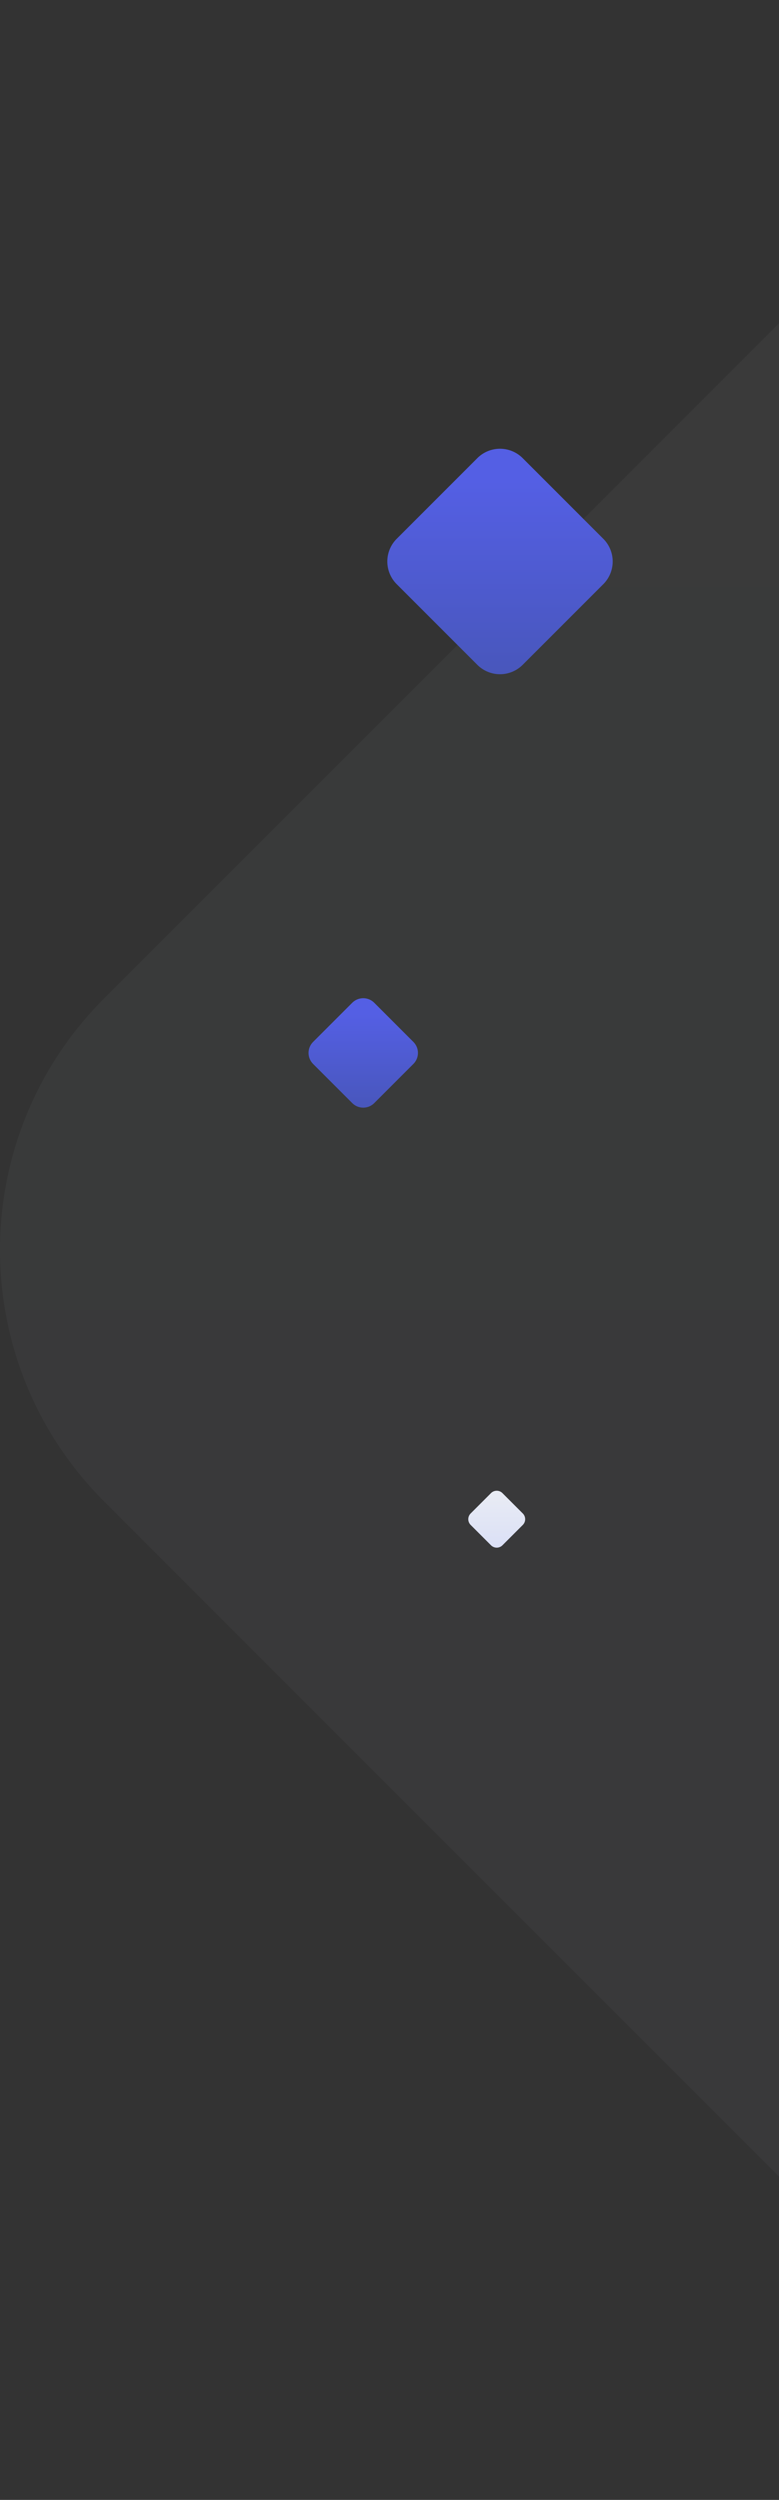 <svg xmlns="http://www.w3.org/2000/svg" width="356" height="1142" fill="none"><rect width="100%" height="100%" fill="#333333" stroke="none"/><path opacity=".037" d="M685.895 47.59L1094.4 456.105c63.45 63.455 63.45 166.335 0 229.8L685.895 1094.4c-63.455 63.45-166.335 63.45-229.8 0L47.59 685.895c-63.454-63.455-63.454-166.335 0-229.8L456.105 47.59c63.455-63.454 166.335-63.454 229.8 0z" fill="url(#A)"/><path d="M229.616 682.084l9.3 9.3a3.7 3.7 0 0 1 0 5.232l-9.3 9.3a3.7 3.7 0 0 1-5.232 0l-9.3-9.3a3.7 3.7 0 0 1 0-5.232l9.3-9.3a3.7 3.7 0 0 1 5.232 0z" fill="url(#B)"/><path d="M238.863 209.292l36.845 36.845a14.66 14.66 0 0 1 0 20.726l-36.845 36.845a14.66 14.66 0 0 1-20.726 0l-36.845-36.845a14.66 14.66 0 0 1 0-20.726l36.845-36.845a14.66 14.66 0 0 1 20.726 0z" fill="url(#C)"/><path d="M171.03 458.084l17.886 17.886c2.78 2.778 2.78 7.282 0 10.06l-17.886 17.886c-2.778 2.78-7.282 2.78-10.06 0l-17.886-17.886c-2.78-2.778-2.78-7.282 0-10.06l17.886-17.886c2.778-2.78 7.282-2.78 10.06 0z" fill="url(#D)"/><defs><linearGradient id="A" x1="0" y1="0" x2="0" y2="1142" gradientUnits="userSpaceOnUse"><stop stop-color="#e9ecf4"/><stop offset="1" stop-color="#dbe0f6"/></linearGradient><linearGradient id="B" x1="214" y1="681" x2="214" y2="707" gradientUnits="userSpaceOnUse"><stop stop-color="#e9ecf4"/><stop offset="1" stop-color="#dbe0f6"/></linearGradient><linearGradient id="C" x1="160.269" y1="219.599" x2="160.269" y2="356.062" gradientUnits="userSpaceOnUse"><stop stop-color="#545fe4"/><stop offset="1" stop-color="#4252a6"/></linearGradient><linearGradient id="D" x1="132.878" y1="463.087" x2="132.878" y2="529.331" gradientUnits="userSpaceOnUse"><stop stop-color="#545fe4"/><stop offset="1" stop-color="#4252a6"/></linearGradient></defs></svg>